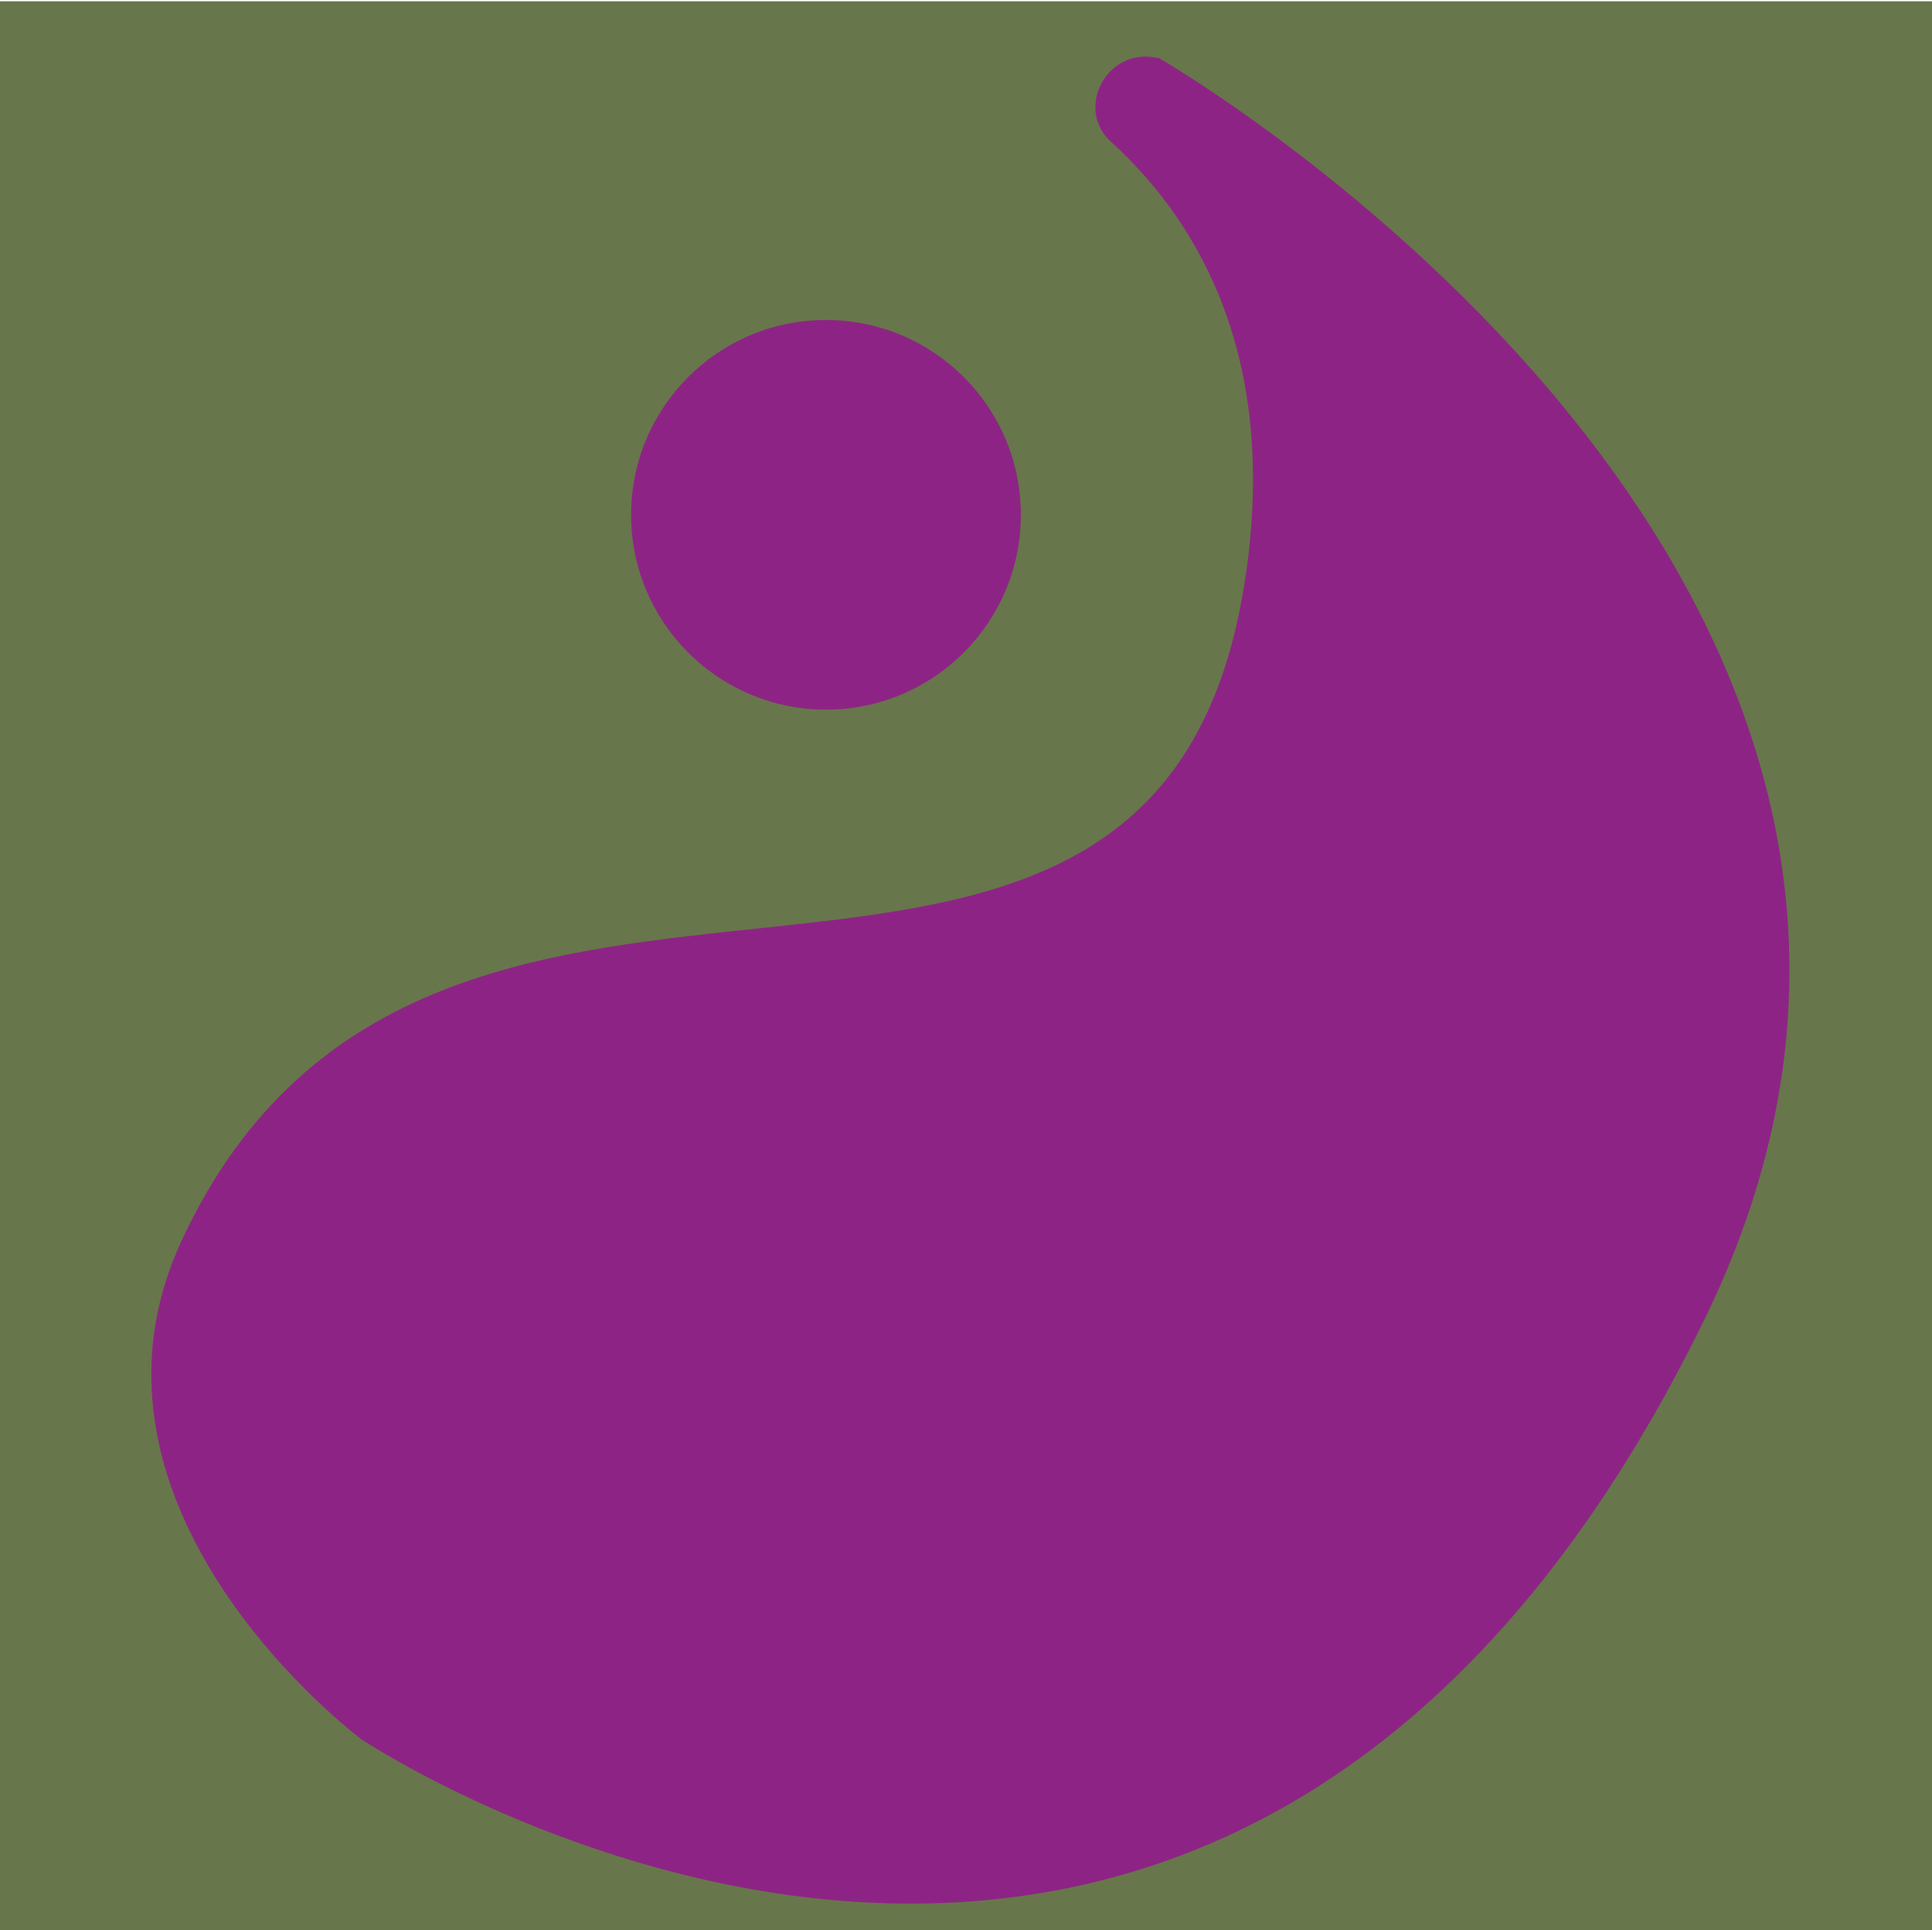 <?xml version="1.0" encoding="utf-8"?>
<!-- Generator: Adobe Illustrator 28.3.0, SVG Export Plug-In . SVG Version: 6.00 Build 0)  -->
<svg version="1.1" id="Ebene_1" xmlns="http://www.w3.org/2000/svg" xmlns:xlink="http://www.w3.org/1999/xlink" x="0px" y="0px"
	 viewBox="0 0 149.7 149.6" style="enable-background:new 0 0 149.7 149.6;" xml:space="preserve">
<style type="text/css">
	.st0{fill:#68764B;}
	.st1{fill:#8D2485;}
</style>
<rect x="-0.9" y="0.1" class="st0" width="151.9" height="151.9"/>
<path class="st1" d="M28,134.8c0,0-23.7-17.7-13.9-38.7c19.5-41.9,75.1-5.9,82.3-50.7c2.8-17.4-3.4-28.1-10.3-34.4
	c-2.7-2.4-0.6-6.9,3-6.6l0.7,0.1c0,0,70.2,40.4,42.3,97.7C94.5,179.2,28,134.8,28,134.8z"/>
<circle class="st1" cx="64" cy="39.9" r="15.1"/>
</svg>

